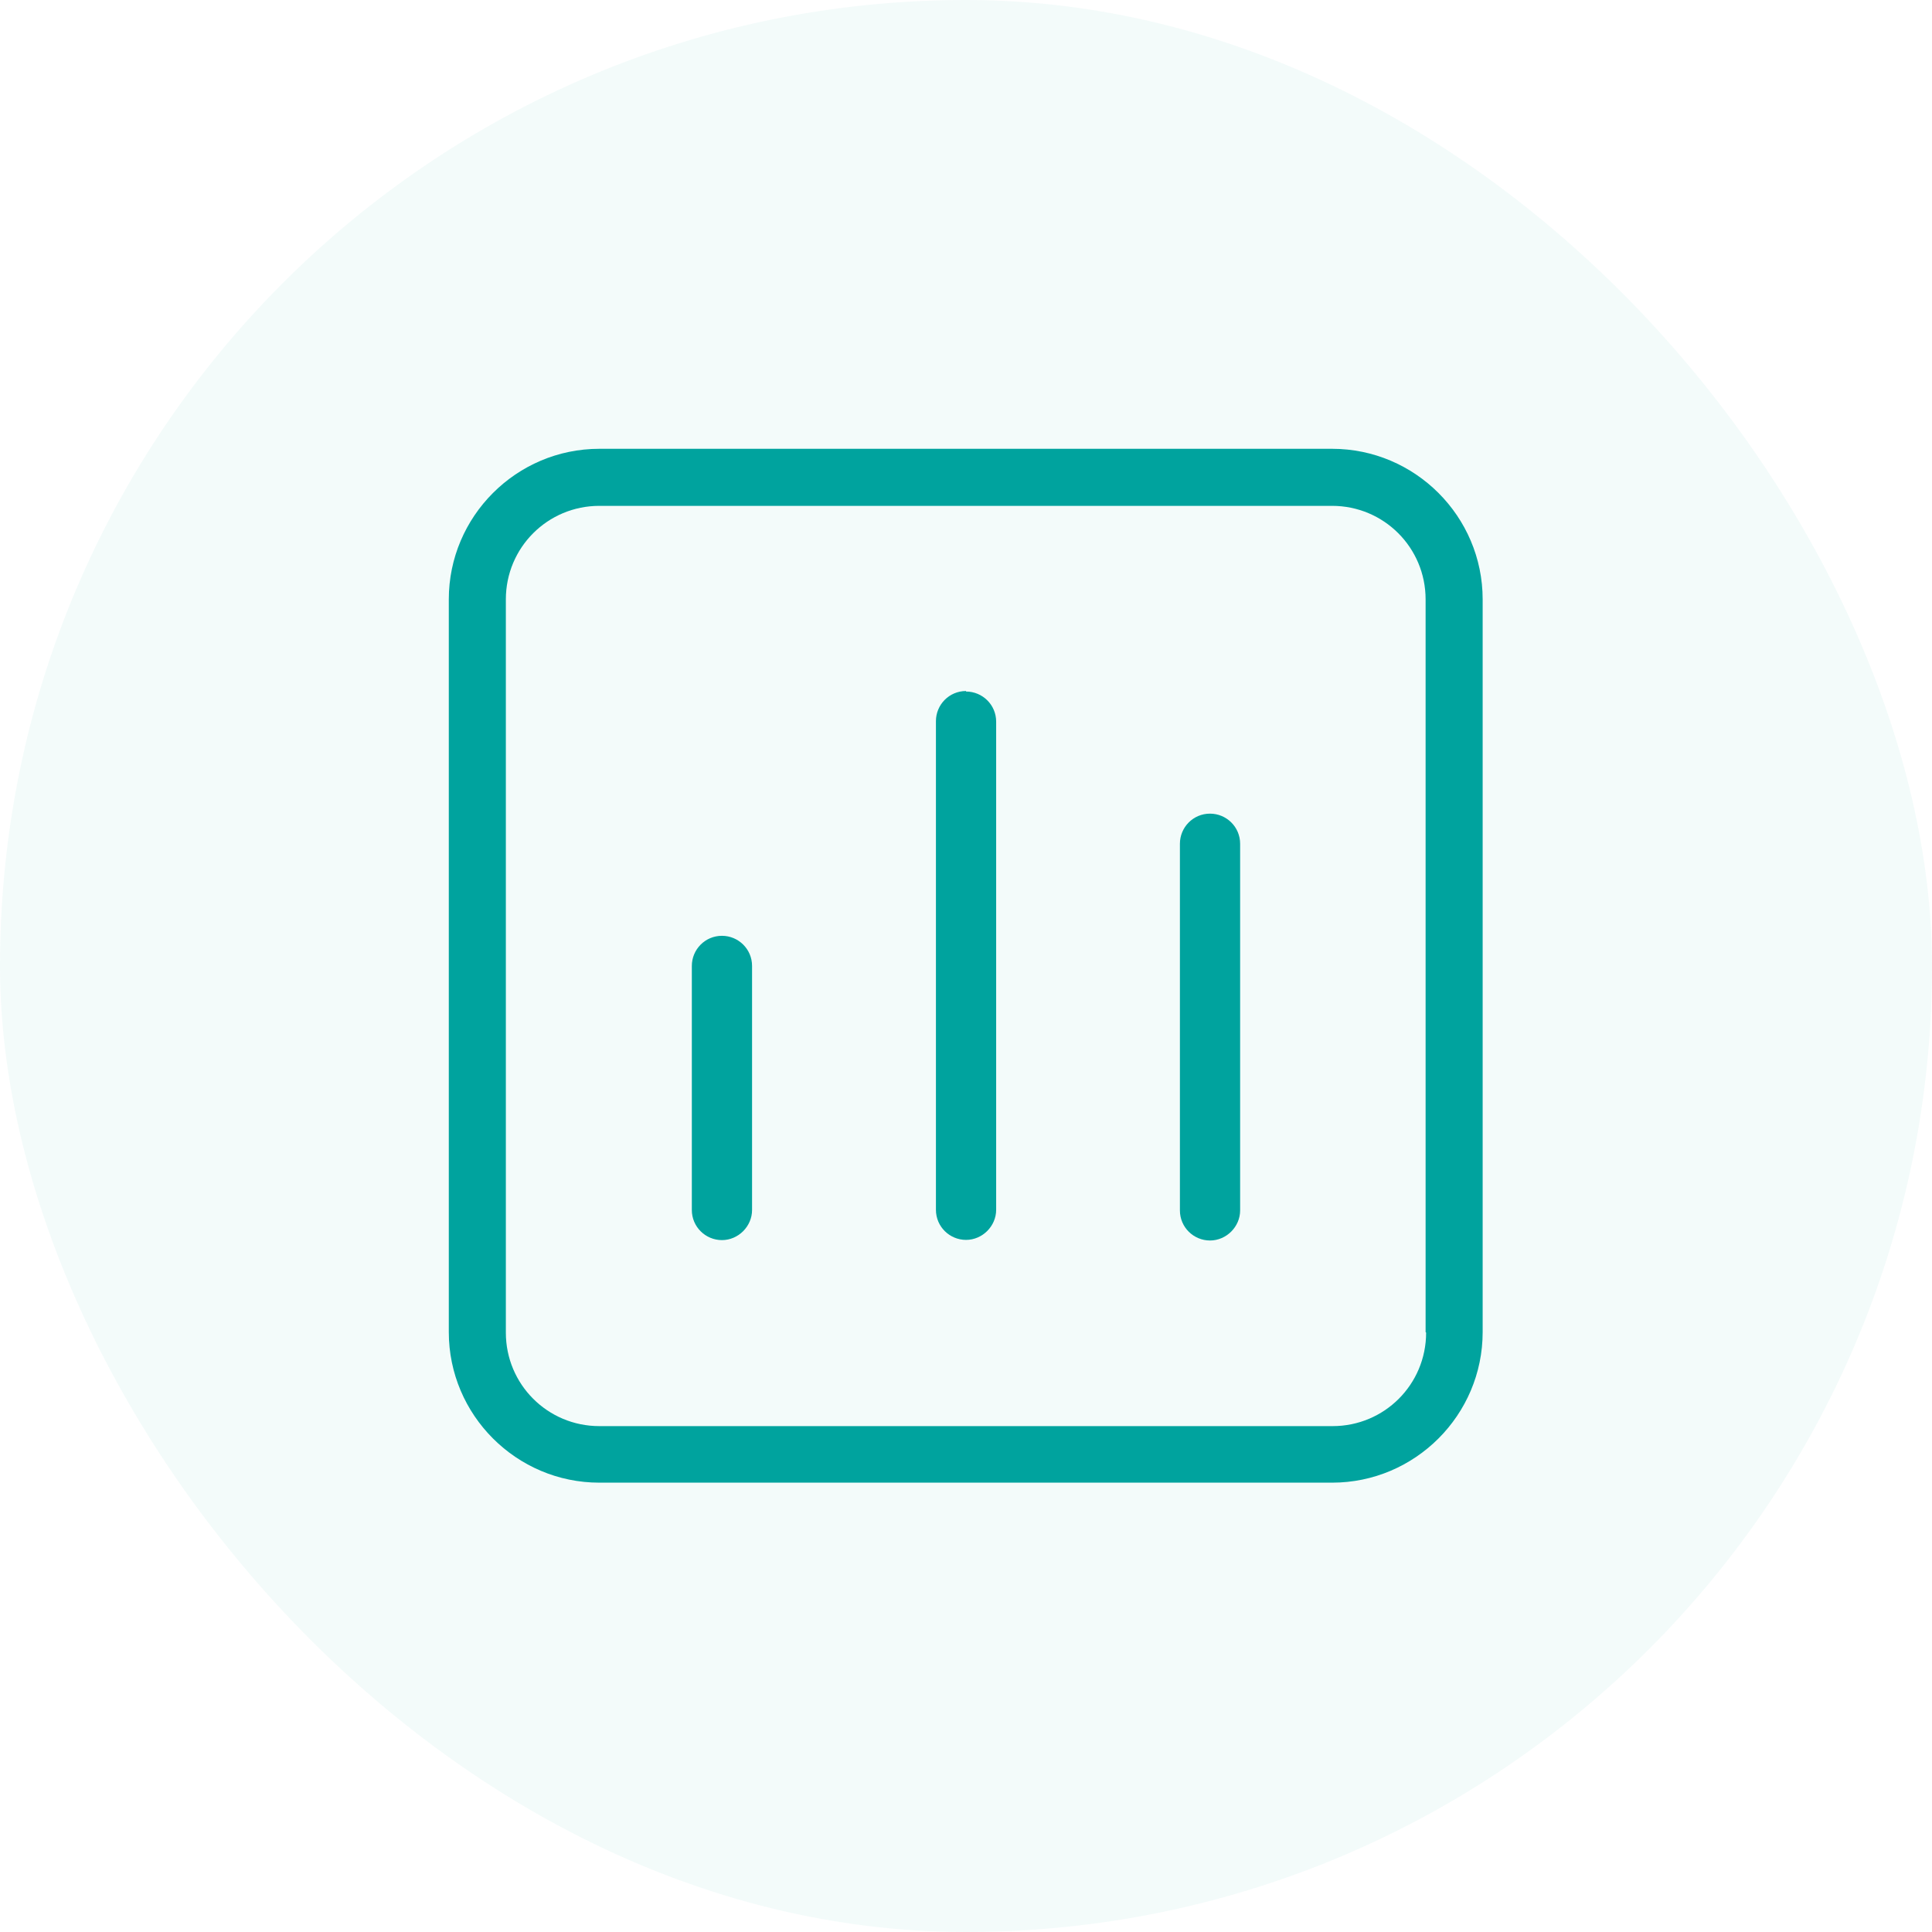 <svg xmlns="http://www.w3.org/2000/svg" width="64" height="64" viewBox="0 0 64 64" fill="none"><rect width="64" height="64" rx="32" fill="#00A39E" fill-opacity="0.05"></rect><path d="M23.916 31C23.355 31 22.918 31.455 22.918 31.997V40.083C22.918 40.642 23.373 41.08 23.916 41.08C24.458 41.08 24.913 40.625 24.913 40.083V31.997C24.913 31.438 24.458 31 23.916 31Z" fill="#00A39E"></path><path d="M32.001 22.891C31.441 22.891 31.004 23.346 31.004 23.888V40.076C31.004 40.636 31.459 41.073 32.001 41.073C32.544 41.073 32.999 40.618 32.999 40.076V23.906C32.999 23.346 32.544 22.908 32.001 22.908V22.891Z" fill="#00A39E"></path><path d="M40.083 26.953C39.523 26.953 39.086 27.408 39.086 27.951V40.096C39.086 40.656 39.541 41.093 40.083 41.093C40.626 41.093 41.081 40.638 41.081 40.096V27.951C41.081 27.391 40.626 26.953 40.083 26.953Z" fill="#00A39E"></path><path d="M44.145 14.867H19.855C17.107 14.867 14.867 17.107 14.867 19.855V44.127C14.867 46.875 17.107 49.115 19.855 49.115H44.127C46.875 49.115 49.115 46.875 49.115 44.127V19.855C49.115 17.107 46.875 14.867 44.127 14.867H44.145ZM47.242 44.145C47.242 45.86 45.86 47.242 44.145 47.242H19.855C18.14 47.242 16.757 45.86 16.757 44.145V19.855C16.757 18.14 18.14 16.757 19.855 16.757H44.127C45.842 16.757 47.225 18.14 47.225 19.855V44.127L47.242 44.145Z" fill="#00A39E"></path></svg>
